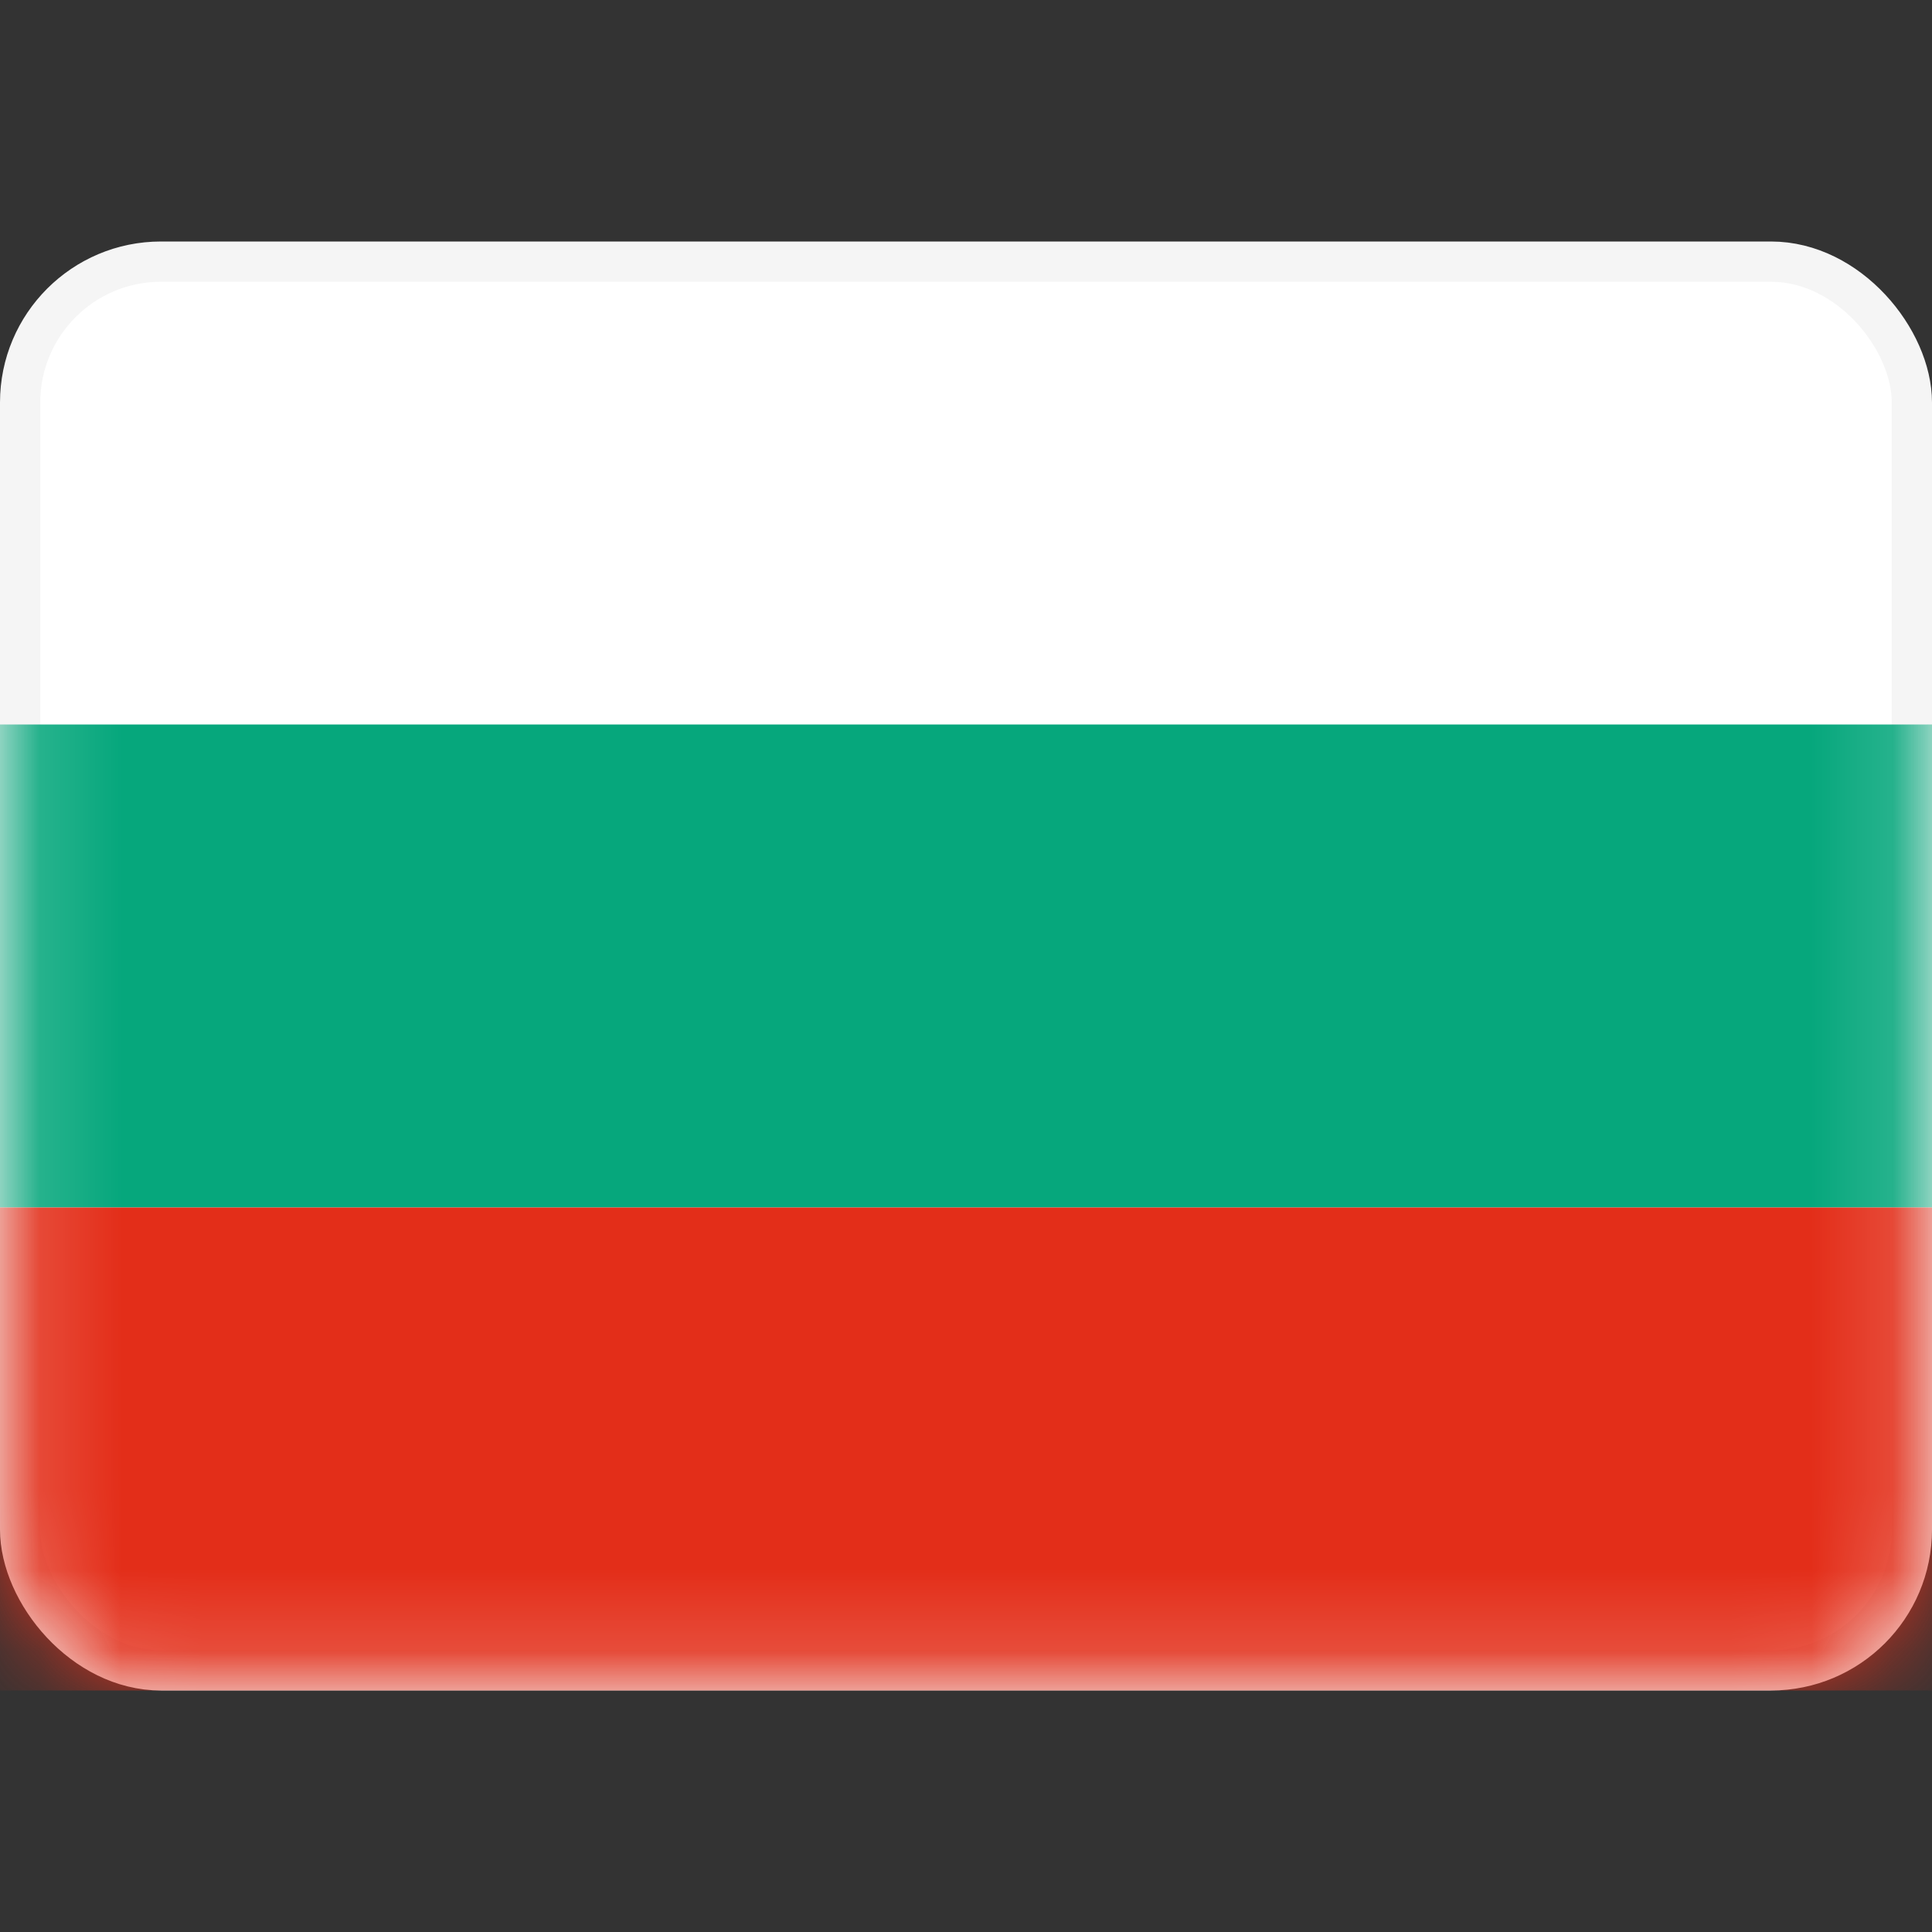 <svg width="24" height="24" viewBox="0 0 24 24" fill="none" xmlns="http://www.w3.org/2000/svg">
<rect x="0" y="0" width="24" height="24" fill="#333333" stroke="none"/>
<rect x="0.25" y="3.25" width="23.5" height="17.5" rx="1.75" fill="white" stroke="#F5F5F5" stroke-width="0.5"/>
<mask id="mask0_4871_5698" style="mask-type:luminance" maskUnits="userSpaceOnUse" x="0" y="3" width="24" height="18">
<rect x="0.25" y="3.25" width="23.5" height="17.5" rx="1.75" fill="white" stroke="white" stroke-width="0.5"/>
</mask>
<g mask="url(#mask0_4871_5698)">
<path fill-rule="evenodd" clip-rule="evenodd" d="M0 15H24V9H0V15Z" fill="#06A77C"/>
<path fill-rule="evenodd" clip-rule="evenodd" d="M0 21H24V15H0V21Z" fill="#E32E19"/>
</g>
</svg>
